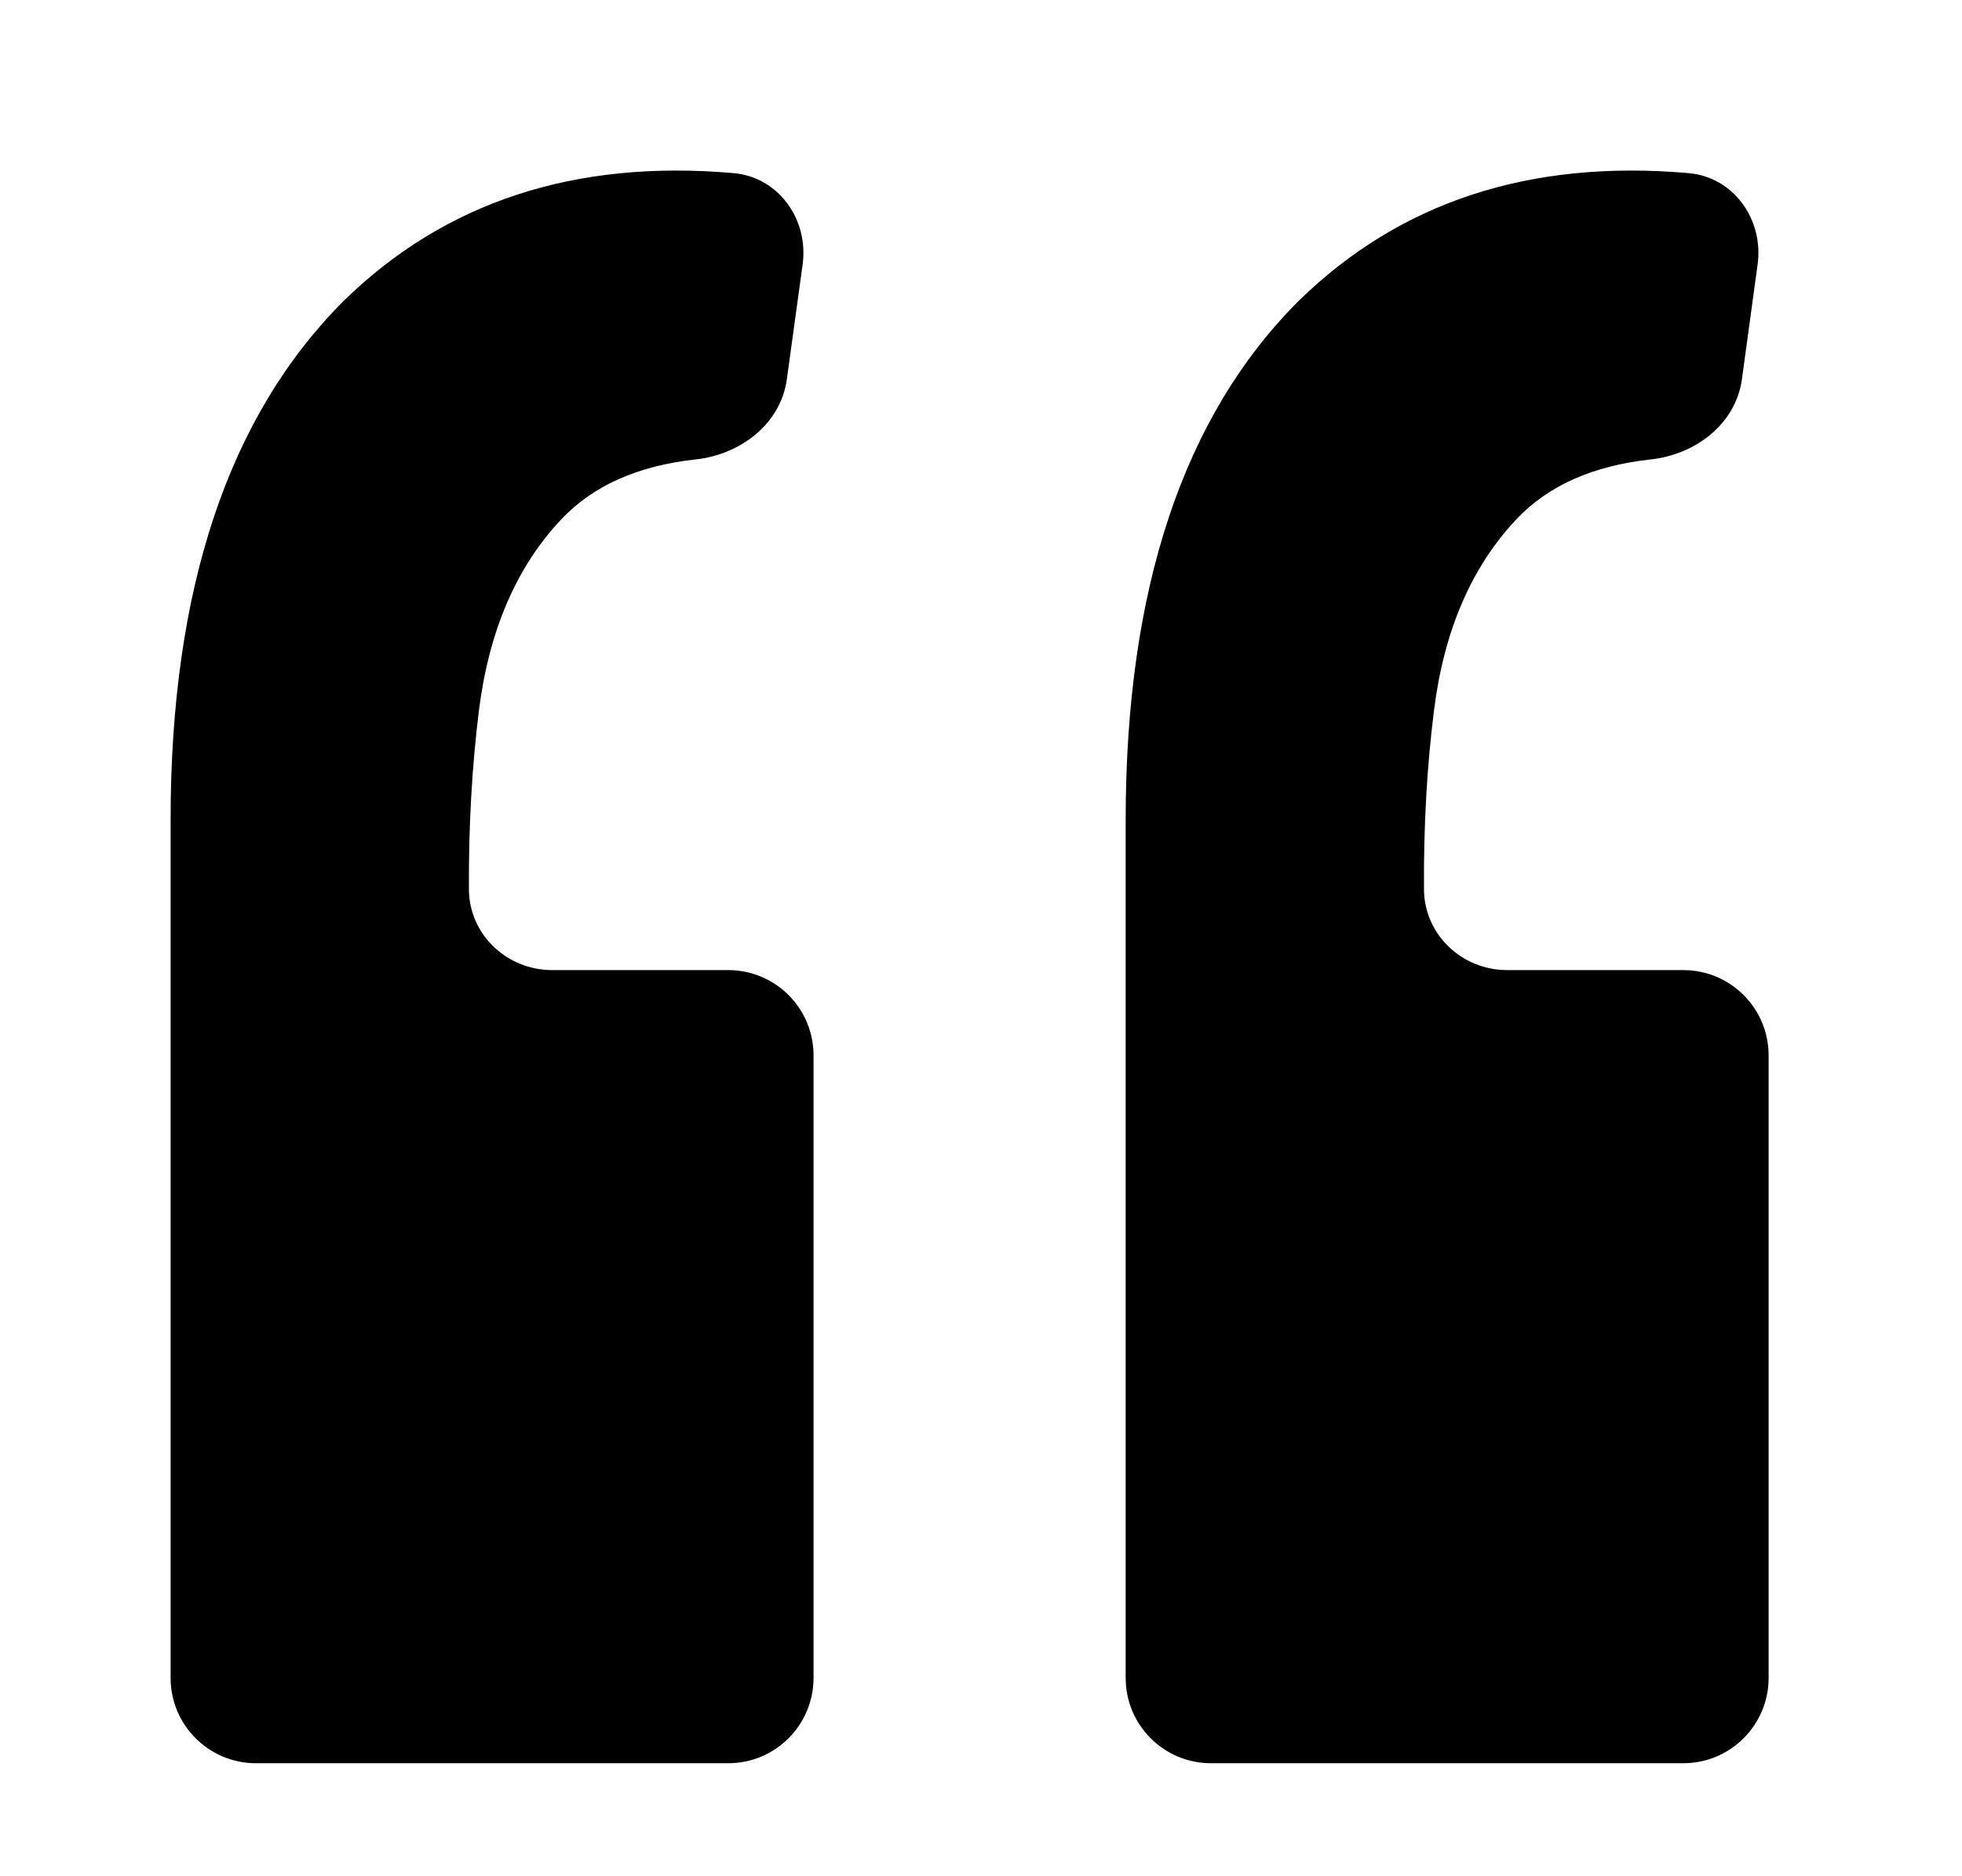 <svg width="23" height="22" viewBox="0 0 23 22" fill="none" xmlns="http://www.w3.org/2000/svg">
<path d="M19.795 2.03C20.324 2.076 20.676 2.575 20.604 3.101L20.42 4.447C20.348 4.971 19.877 5.33 19.351 5.387C18.675 5.461 18.151 5.693 17.78 6.085C17.251 6.644 16.927 7.393 16.81 8.333C16.727 8.995 16.688 9.693 16.693 10.428C16.696 10.959 17.138 11.375 17.669 11.375H19.733C20.285 11.375 20.733 11.822 20.733 12.375V19.675C20.733 20.227 20.285 20.675 19.733 20.675H14.196C13.643 20.675 13.196 20.227 13.196 19.675V9.612C13.196 6.908 13.871 4.881 15.223 3.529C16.41 2.367 17.934 1.867 19.795 2.03ZM8.599 2.03C9.128 2.076 9.481 2.575 9.409 3.101L9.224 4.447C9.152 4.971 8.681 5.33 8.155 5.387C7.479 5.461 6.956 5.693 6.584 6.085C6.055 6.644 5.732 7.393 5.614 8.333C5.532 8.995 5.493 9.693 5.497 10.428C5.5 10.959 5.942 11.375 6.474 11.375H8.537C9.089 11.375 9.537 11.822 9.537 12.375V19.675C9.537 20.227 9.089 20.675 8.537 20.675H3C2.448 20.675 2 20.227 2 19.675V9.612C2 6.908 2.676 4.881 4.028 3.529C5.215 2.367 6.739 1.867 8.599 2.03Z" fill="black"/>
</svg>
